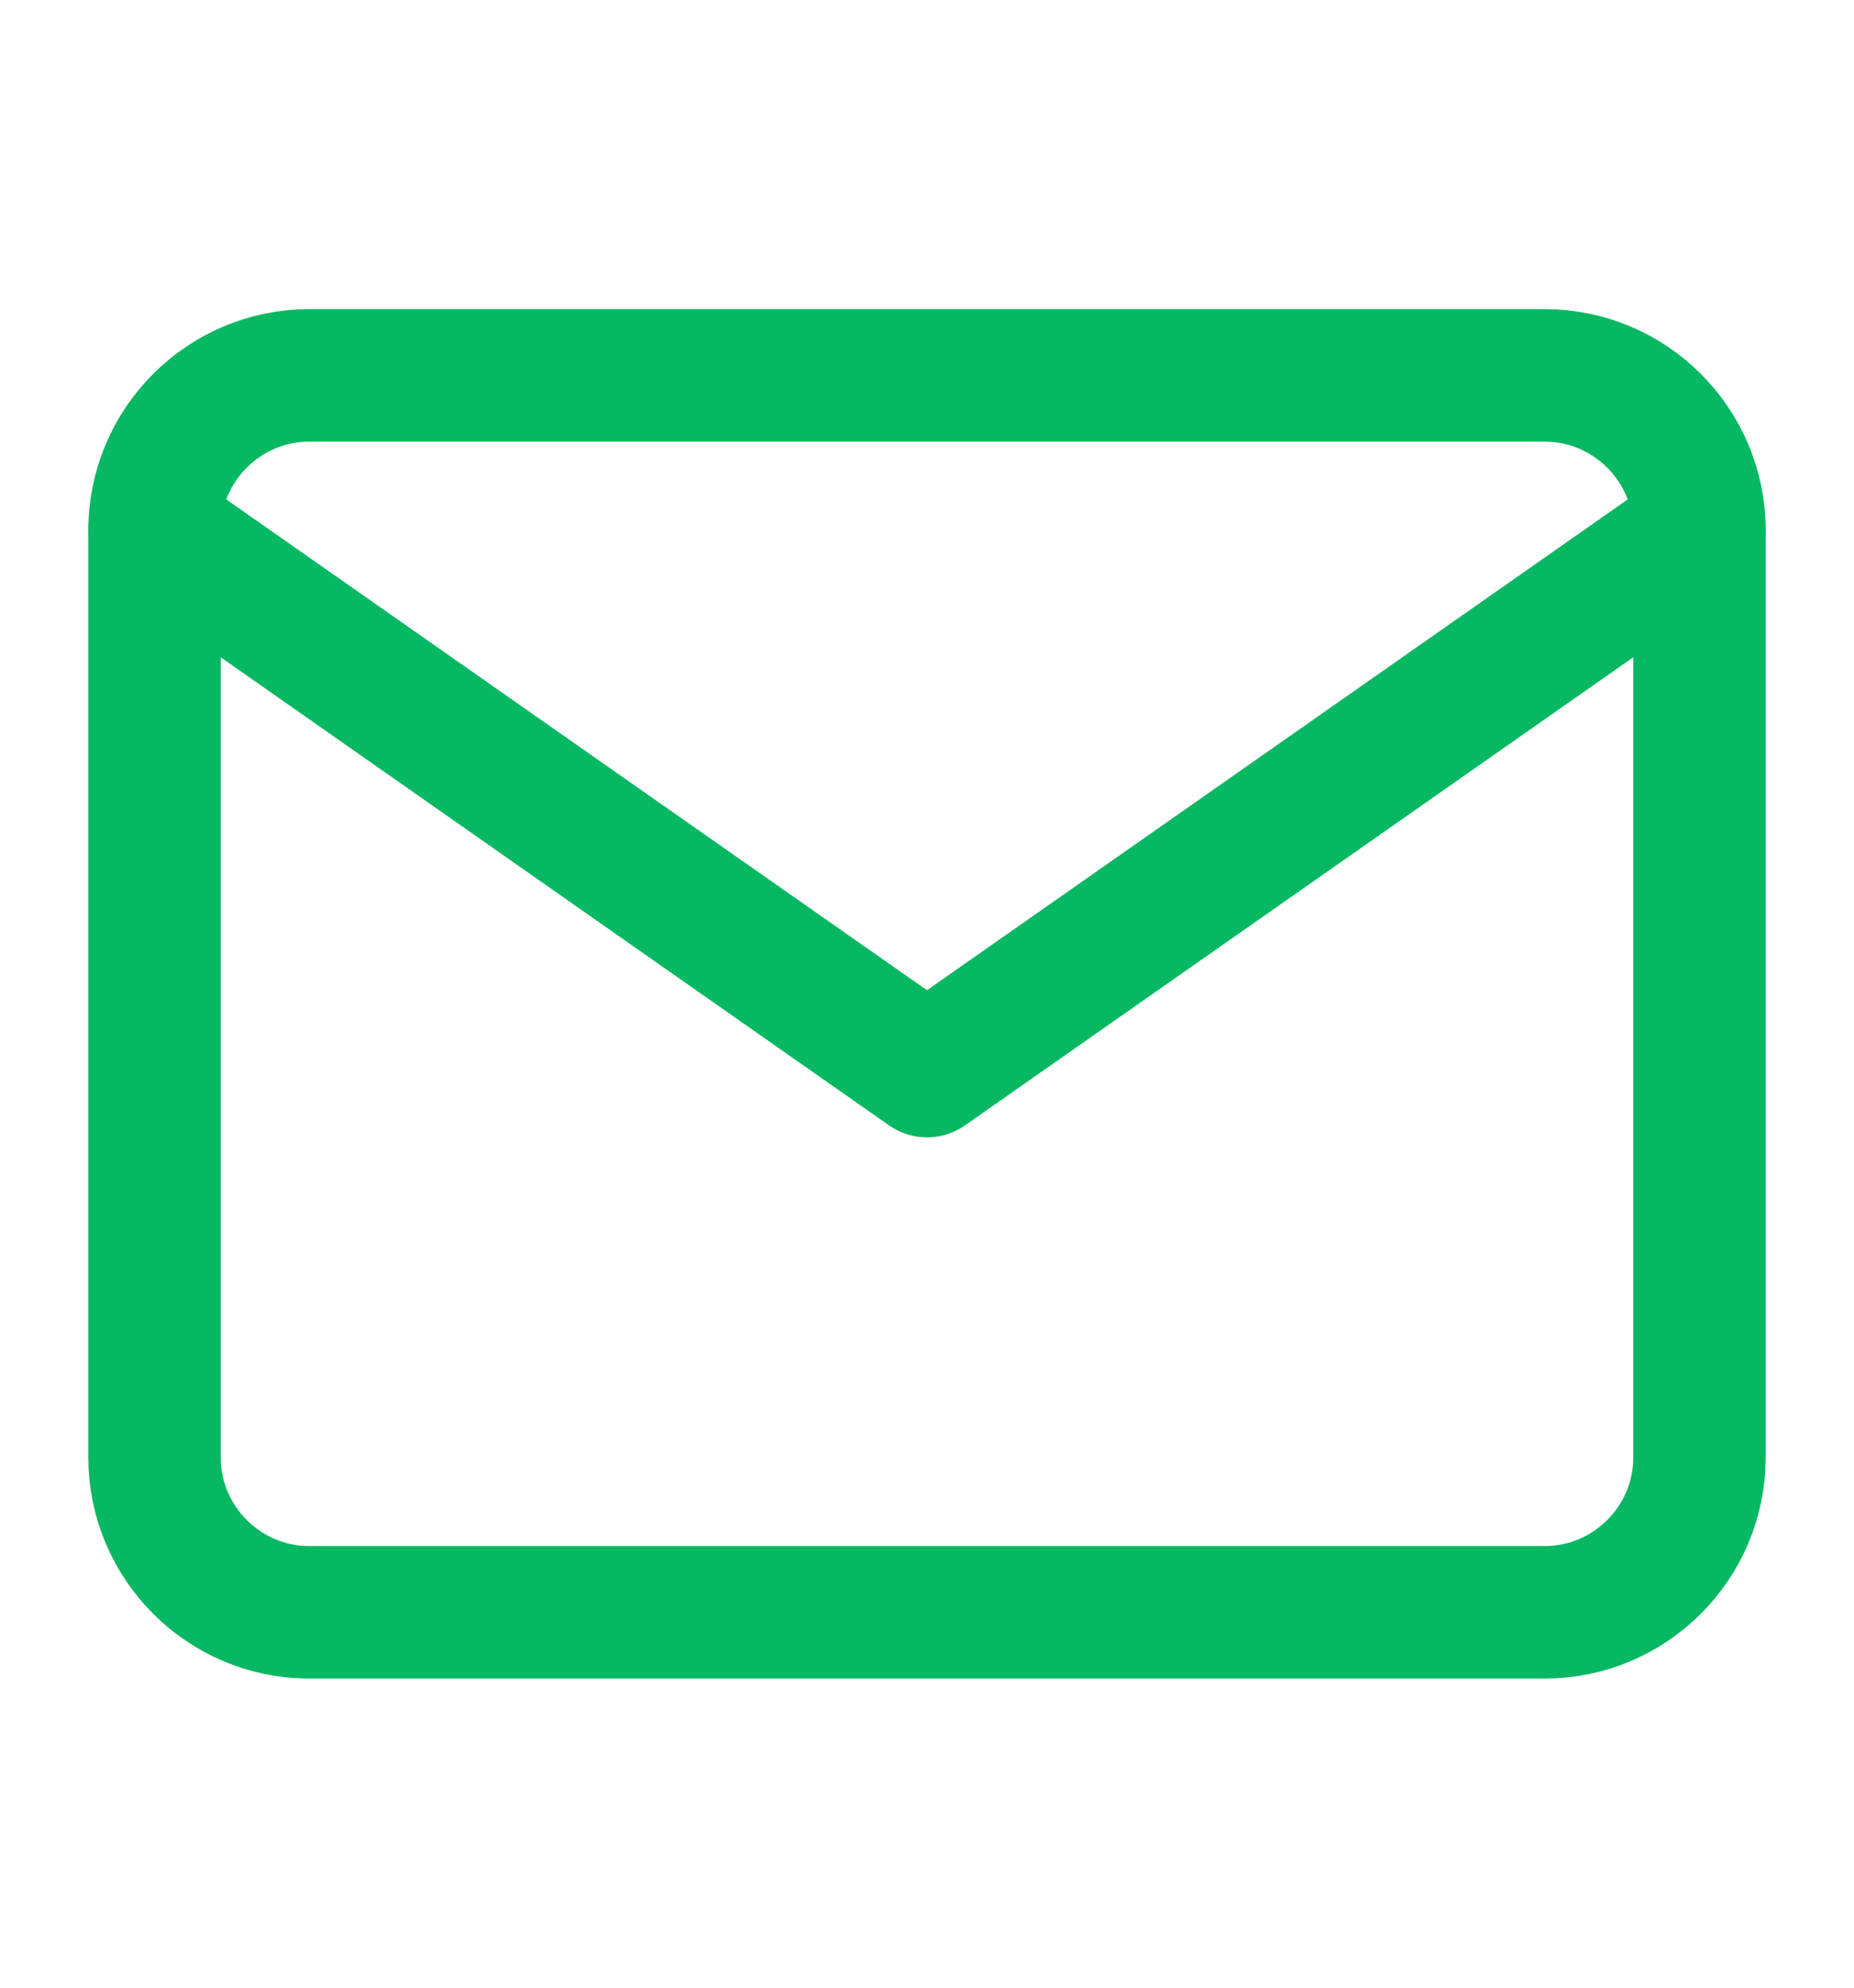 <svg width="14" height="15" viewBox="0 0 14 15" fill="none" xmlns="http://www.w3.org/2000/svg">
<path d="M2.333 2.833H11.666C12.308 2.833 12.833 3.358 12.833 4V11C12.833 11.642 12.308 12.167 11.666 12.167H2.333C1.692 12.167 1.167 11.642 1.167 11V4C1.167 3.358 1.692 2.833 2.333 2.833Z" stroke="#07B862" stroke-linecap="round" stroke-linejoin="round"/>
<path d="M12.833 4L7 8.083L1.167 4" stroke="#07B862" stroke-linecap="round" stroke-linejoin="round"/>
</svg>
